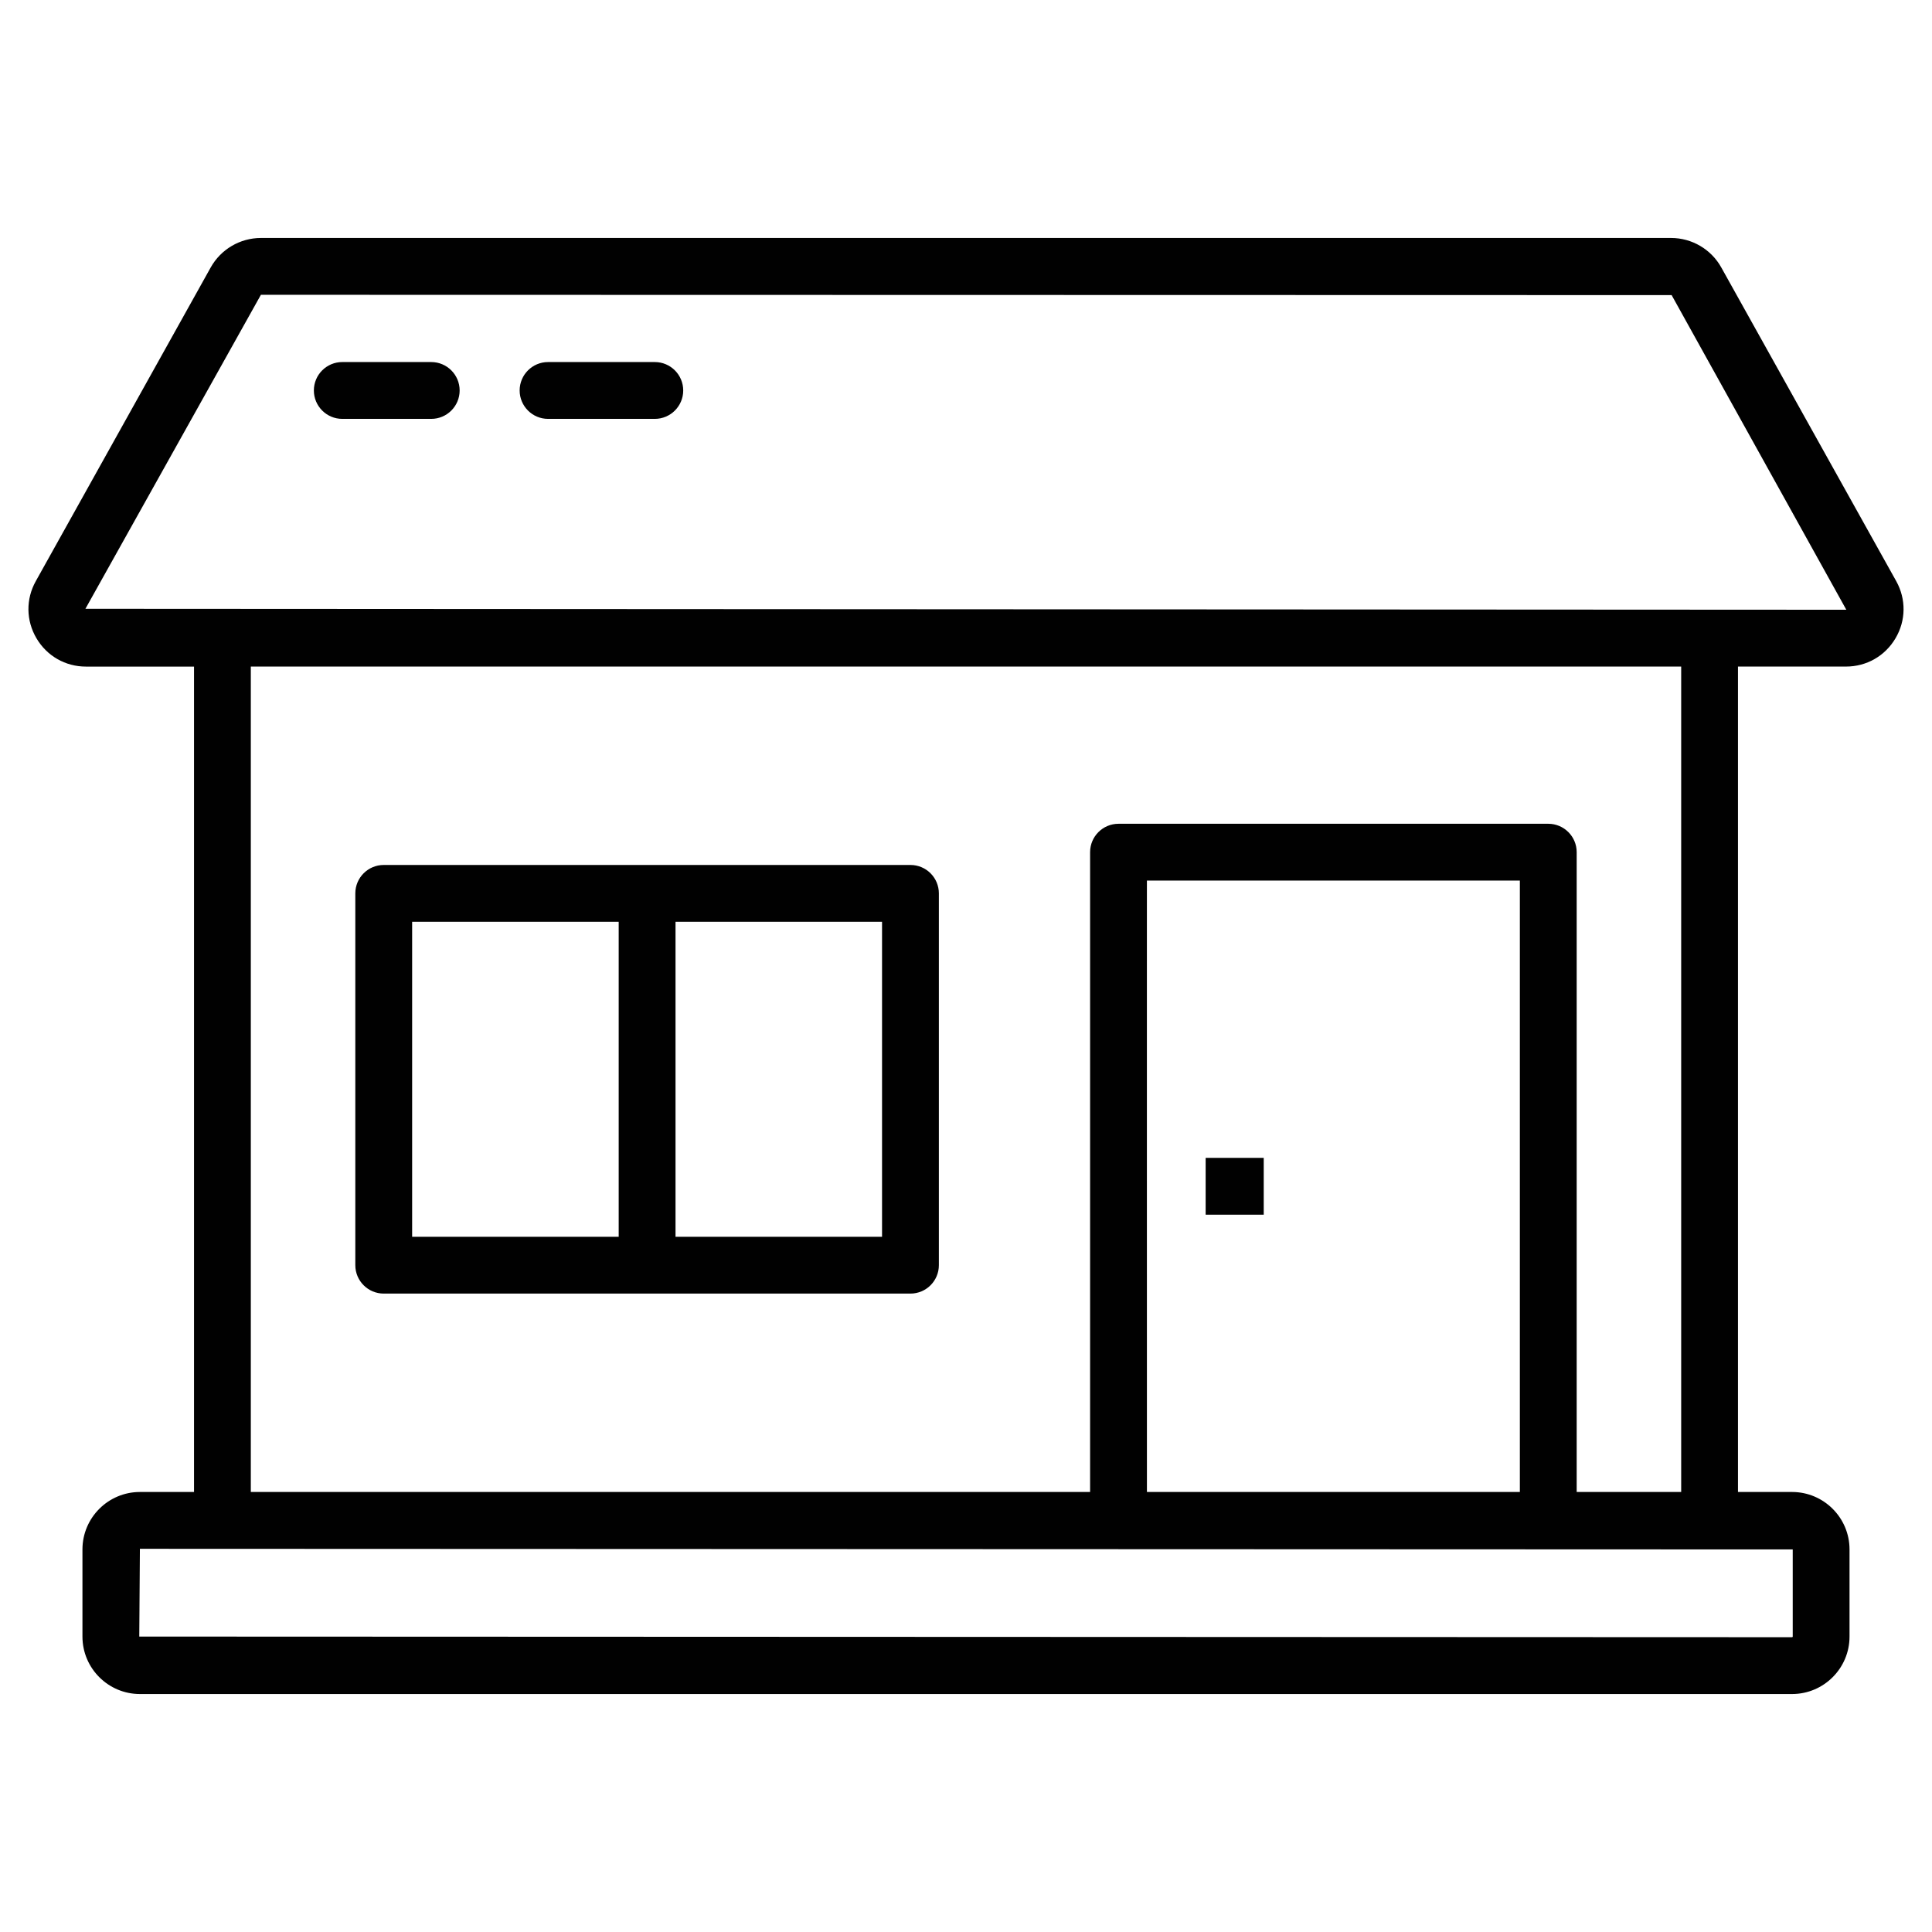 <svg xmlns="http://www.w3.org/2000/svg" viewBox="0 0 68 68" id="house"><path fill="#010101" d="M60.583,9.413c-0.357-0.64-1.034-1.037-1.766-1.037H9.183  c-0.732,0-1.409,0.397-1.767,1.038L1.26,20.454c-0.354,0.633-0.345,1.384,0.022,2.009  c0.367,0.625,1.019,0.999,1.744,0.999h3.803v29.051H4.924c-1.115,0-2.022,0.907-2.022,2.022v3.067  c0,1.115,0.907,2.022,2.022,2.022h58.151c1.115,0,2.022-0.907,2.022-2.022v-3.067  c0-1.115-0.907-2.022-2.022-2.022h-1.904V23.461h3.802c0.725,0,1.376-0.373,1.744-0.998  s0.376-1.376,0.023-2.01L60.583,9.413z M40.368,30.994h13.126v21.519H40.368  C40.367,49.214,40.366,30.858,40.368,30.994z M63.098,54.535v3.067c0,0.012-0.01,0.022-0.022,0.022  L4.902,57.602l0.022-3.089L63.098,54.535z M59.172,52.513h-3.678V29.994c0-0.552-0.448-1-1-1H39.368  c-0.552,0-1,0.448-1,1v22.519H8.828V23.461h50.344V52.513z M64.974,21.461L3.006,21.428l6.177-11.052  l49.653,0.011l6.148,11.074C64.985,21.46,64.982,21.461,64.974,21.461z"></path><path fill="#010101" d="M13.506,45.53h18.539c0.552,0,1-0.448,1-1V31.444c0-0.552-0.448-1-1-1H13.506  c-0.552,0-1,0.448-1,1v13.086C12.506,45.082,12.954,45.53,13.506,45.53z M31.045,43.53h-7.269V32.444  h7.269V43.53z M14.506,32.444h7.27v11.086h-7.27V32.444z"></path><rect width="2.044" height="2" x="42.435" y="40.753" fill="#010101"></rect><path fill="#010101" d="M23.047 12.743h-3.757c-.552 0-1 .448-1 1s.448 1 1 1h3.757c.552 0 1-.448 1-1S23.599 12.743 23.047 12.743zM15.178 12.743h-3.131c-.552 0-1 .448-1 1s.448 1 1 1h3.131c.552 0 1-.448 1-1S15.73 12.743 15.178 12.743z"></path></svg>